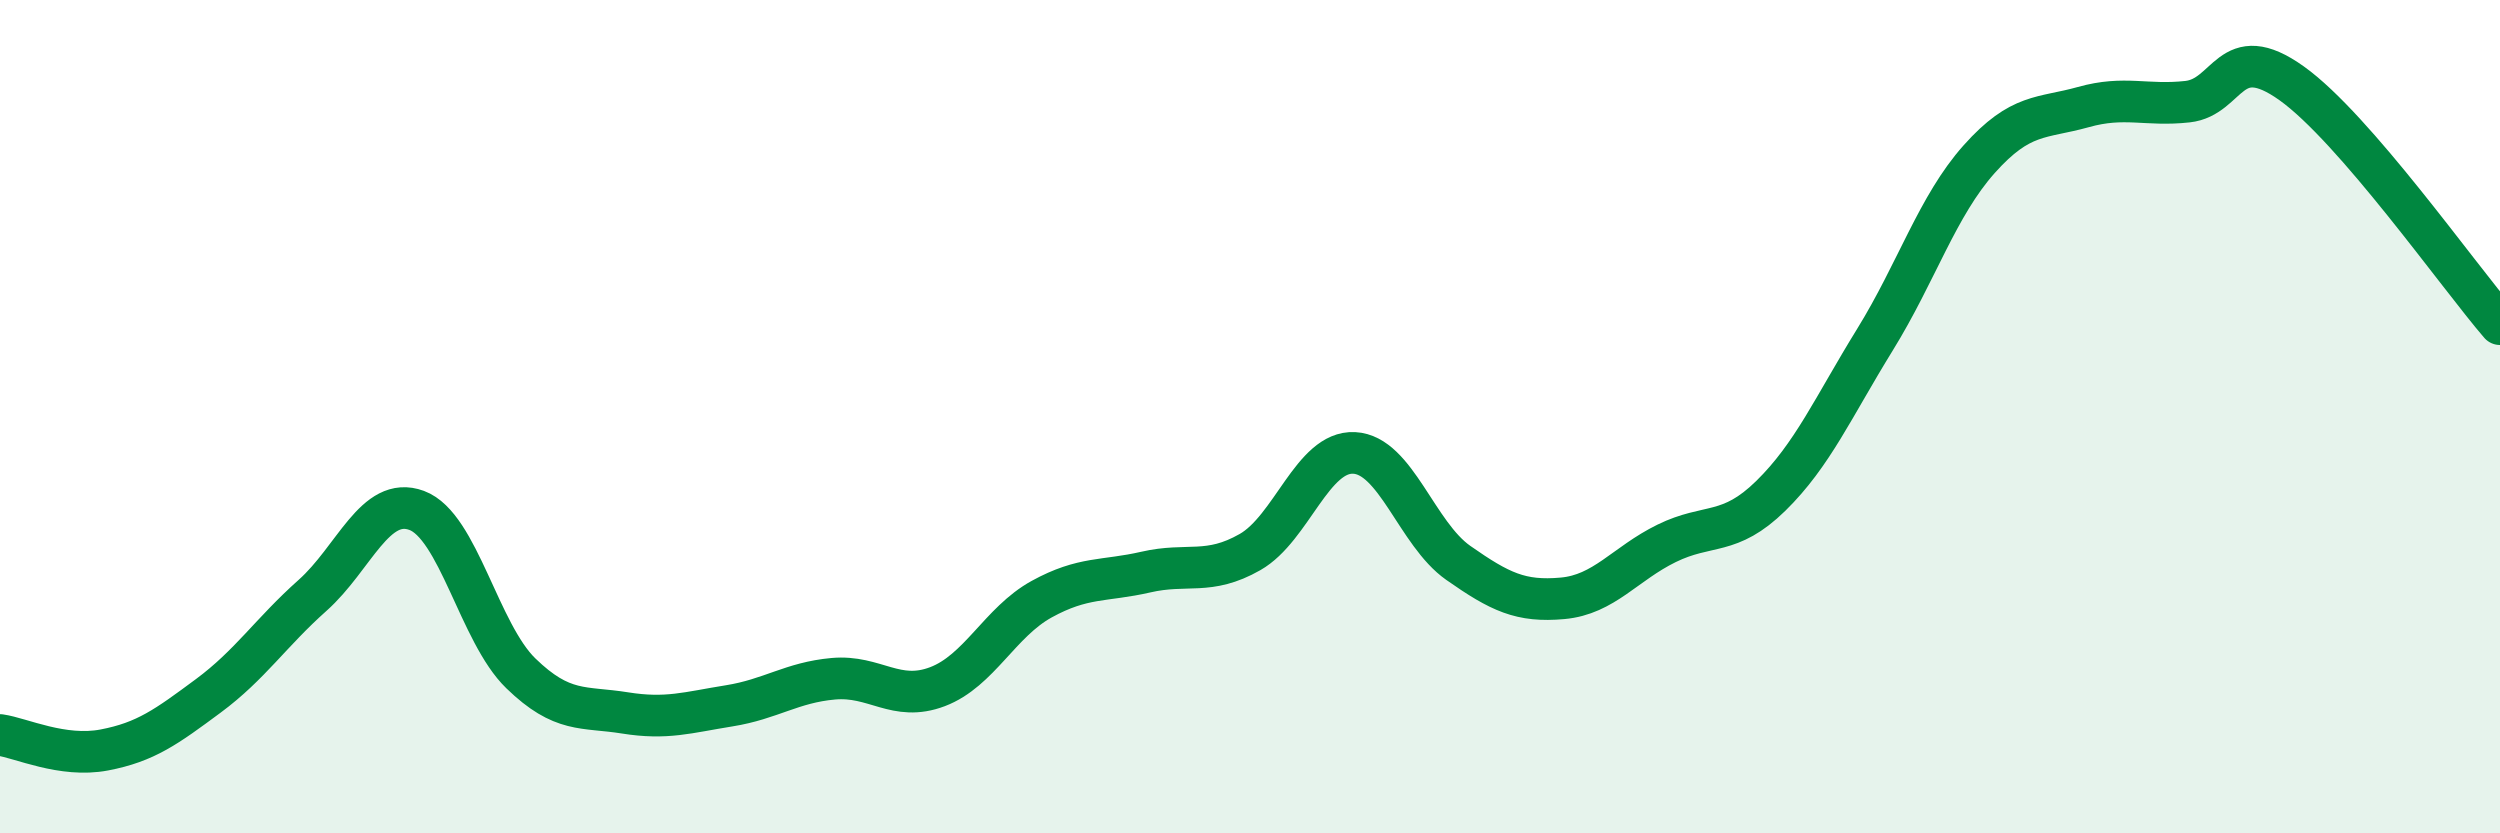 
    <svg width="60" height="20" viewBox="0 0 60 20" xmlns="http://www.w3.org/2000/svg">
      <path
        d="M 0,17.64 C 0.5,17.71 1.5,18.19 2.5,18 C 3.5,17.81 4,17.44 5,16.7 C 6,15.96 6.5,15.18 7.5,14.29 C 8.5,13.4 9,11.88 10,12.25 C 11,12.62 11.5,15.19 12.5,16.16 C 13.5,17.13 14,16.95 15,17.11 C 16,17.27 16.5,17.1 17.5,16.94 C 18.5,16.78 19,16.38 20,16.29 C 21,16.2 21.5,16.86 22.5,16.48 C 23.5,16.1 24,14.93 25,14.38 C 26,13.83 26.5,13.96 27.5,13.73 C 28.5,13.5 29,13.82 30,13.25 C 31,12.68 31.5,10.82 32.5,10.87 C 33.5,10.92 34,12.81 35,13.51 C 36,14.21 36.5,14.45 37.5,14.36 C 38.5,14.27 39,13.53 40,13.04 C 41,12.55 41.5,12.88 42.5,11.9 C 43.5,10.92 44,9.77 45,8.15 C 46,6.53 46.5,4.94 47.5,3.82 C 48.5,2.7 49,2.85 50,2.57 C 51,2.29 51.5,2.55 52.5,2.44 C 53.5,2.33 53.5,0.93 55,2 C 56.5,3.07 59,6.62 60,7.78L60 20L0 20Z"
        fill="#008740"
        opacity="0.1"
        stroke-linecap="round"
        stroke-linejoin="round"
      />
      <path
        d="M 0,17.64 C 0.5,17.71 1.5,18.19 2.5,18 C 3.5,17.81 4,17.44 5,16.7 C 6,15.96 6.5,15.18 7.5,14.29 C 8.5,13.4 9,11.88 10,12.25 C 11,12.62 11.5,15.19 12.5,16.16 C 13.5,17.13 14,16.95 15,17.11 C 16,17.27 16.5,17.1 17.5,16.94 C 18.5,16.78 19,16.38 20,16.29 C 21,16.2 21.5,16.86 22.5,16.48 C 23.5,16.1 24,14.93 25,14.38 C 26,13.83 26.5,13.96 27.5,13.73 C 28.5,13.5 29,13.82 30,13.25 C 31,12.68 31.5,10.82 32.5,10.87 C 33.5,10.92 34,12.81 35,13.51 C 36,14.21 36.5,14.45 37.5,14.36 C 38.5,14.27 39,13.53 40,13.04 C 41,12.55 41.5,12.88 42.5,11.9 C 43.5,10.92 44,9.77 45,8.15 C 46,6.53 46.5,4.94 47.5,3.82 C 48.5,2.7 49,2.85 50,2.57 C 51,2.29 51.5,2.55 52.5,2.44 C 53.5,2.33 53.5,0.93 55,2 C 56.5,3.07 59,6.62 60,7.78"
        stroke="#008740"
        stroke-width="1"
        fill="none"
        stroke-linecap="round"
        stroke-linejoin="round"
      />
    </svg>
  